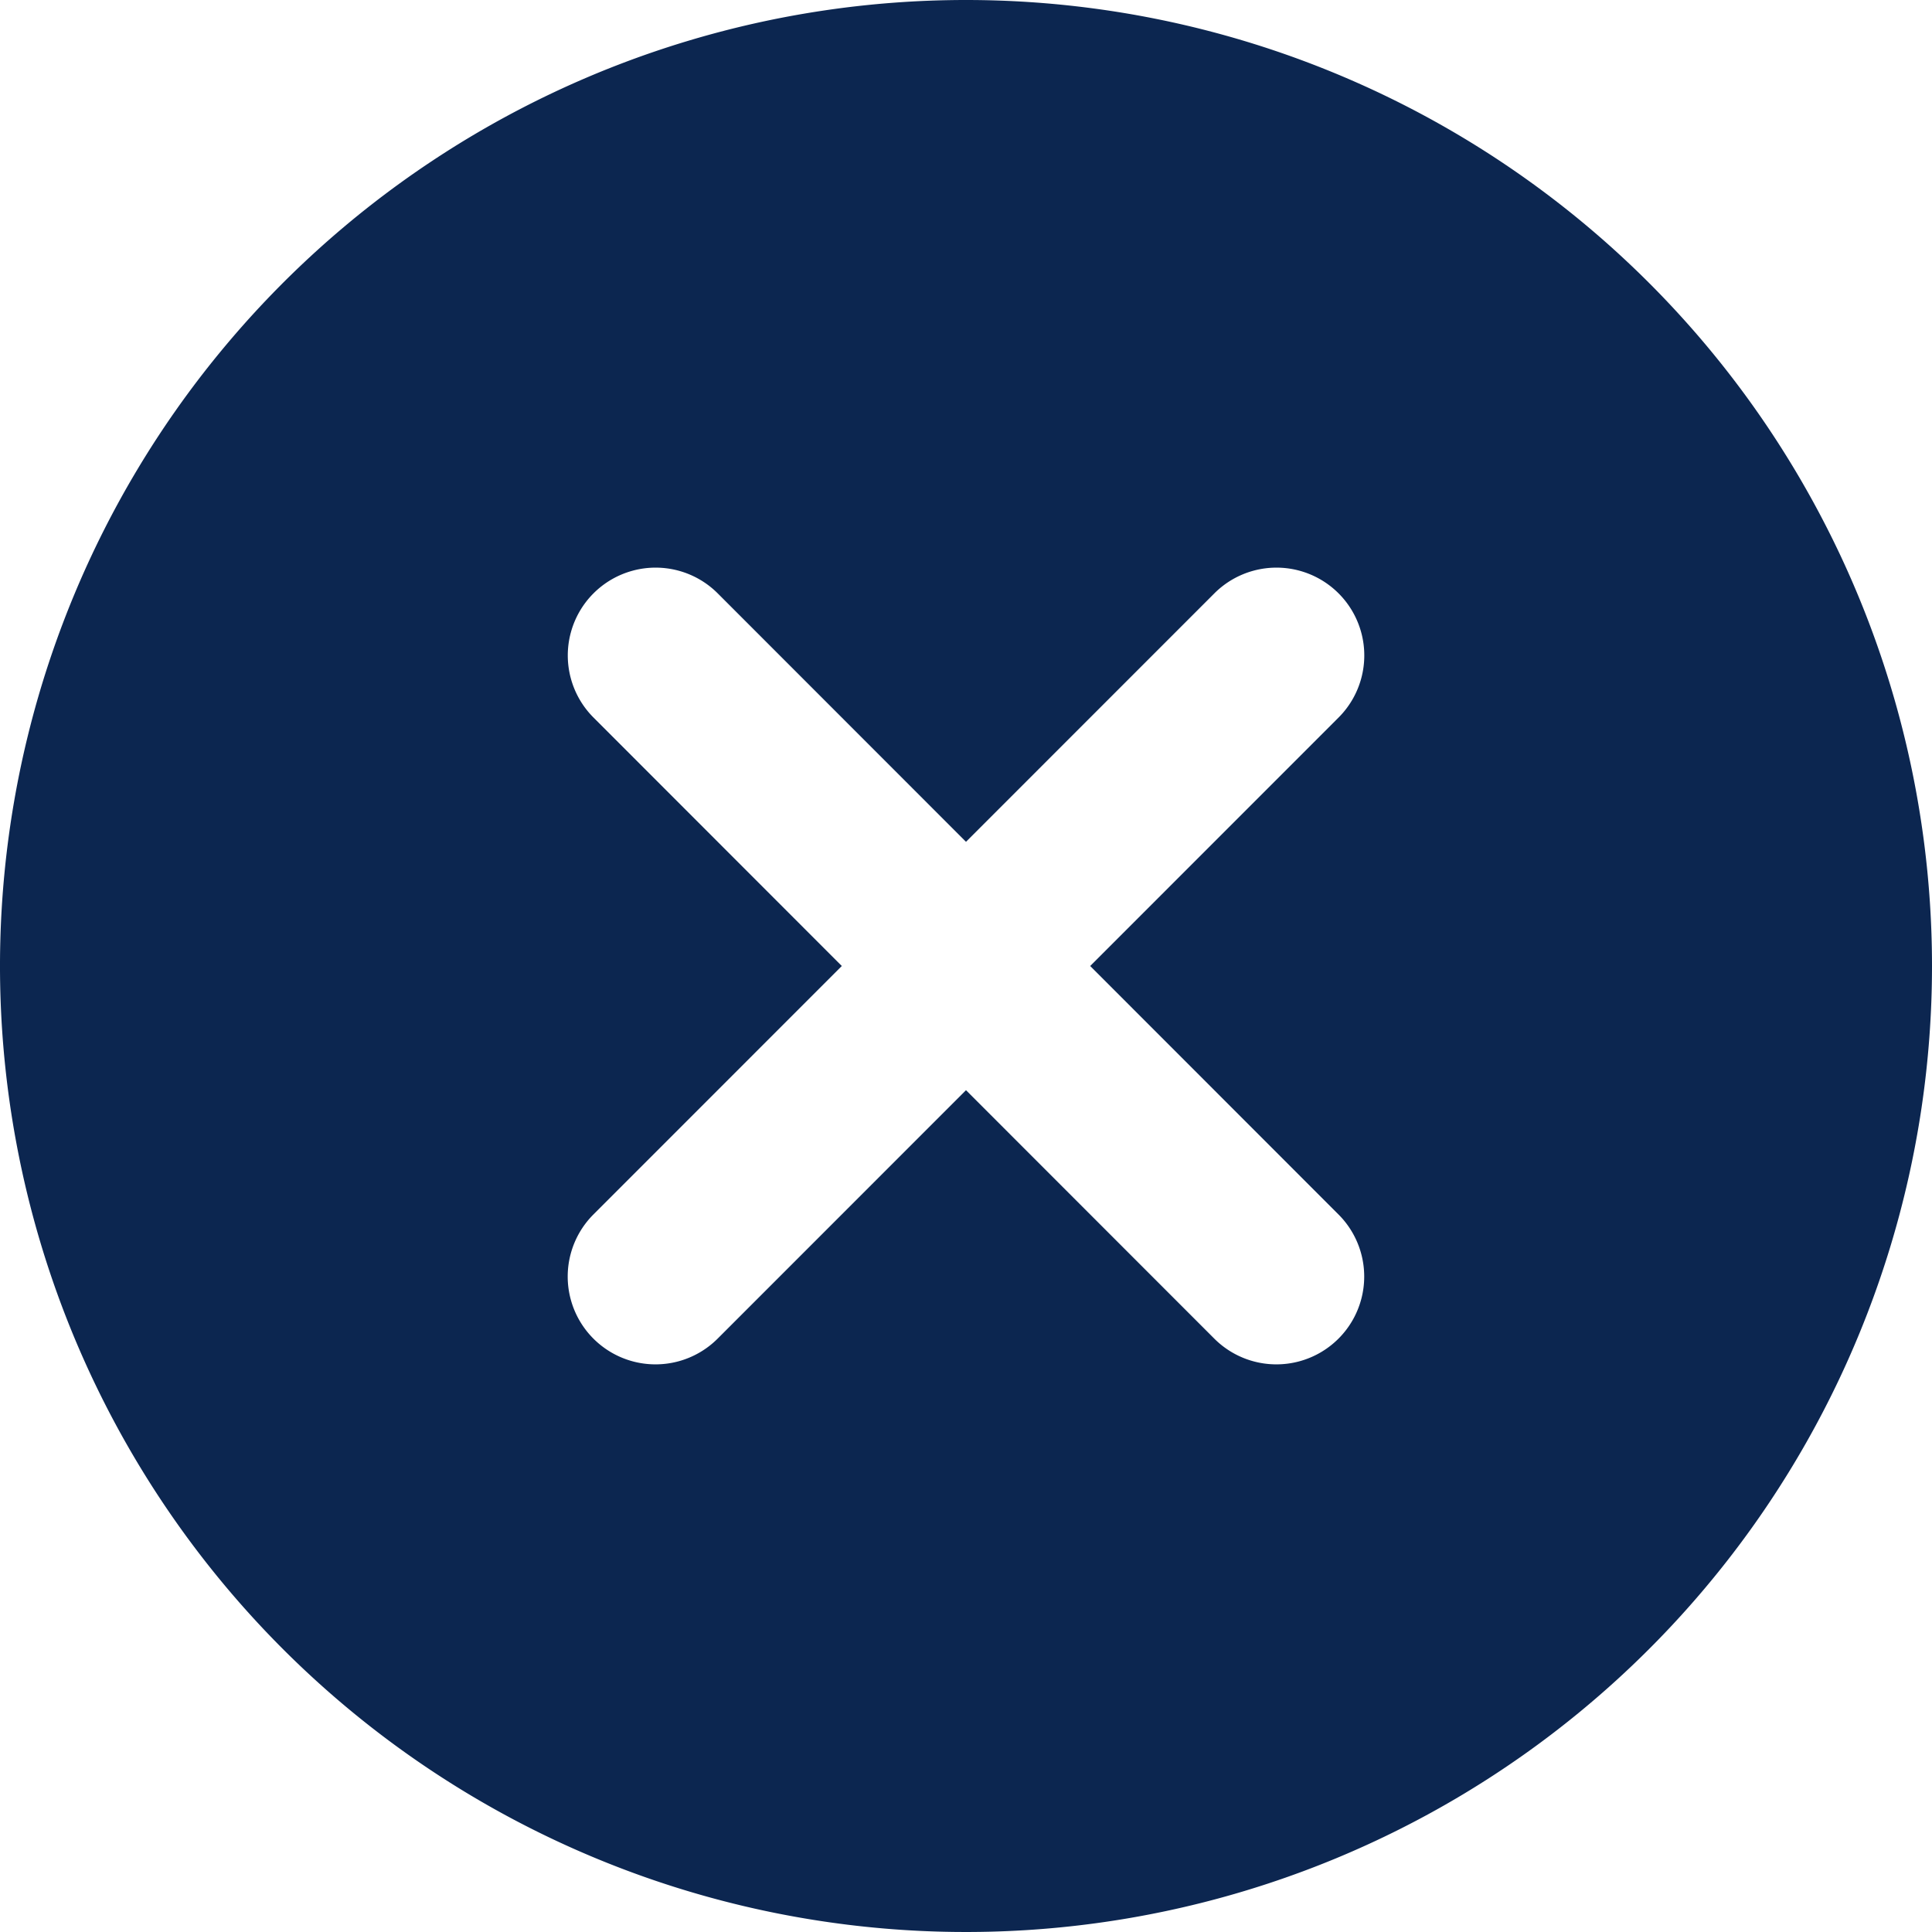 <svg xmlns="http://www.w3.org/2000/svg" width="25" height="25" viewBox="0 0 25 25">
  <g id="Layer_2" data-name="Layer 2" transform="translate(-1 -1)">
    <path id="Path_217" data-name="Path 217" d="M13.5,1A12.5,12.5,0,1,0,26,13.5,12.5,12.5,0,0,0,13.5,1Zm4.82,15.715a1.136,1.136,0,1,1-1.607,1.607L13.5,15.107l-3.214,3.215a1.136,1.136,0,1,1-1.607-1.607L11.893,13.5,8.68,10.285a1.136,1.136,0,1,1,1.607-1.607L13.5,11.893l3.214-3.215a1.136,1.136,0,1,1,1.607,1.607L15.107,13.5Z" transform="translate(0)" fill="#0c2650"/>
  </g>
</svg>
